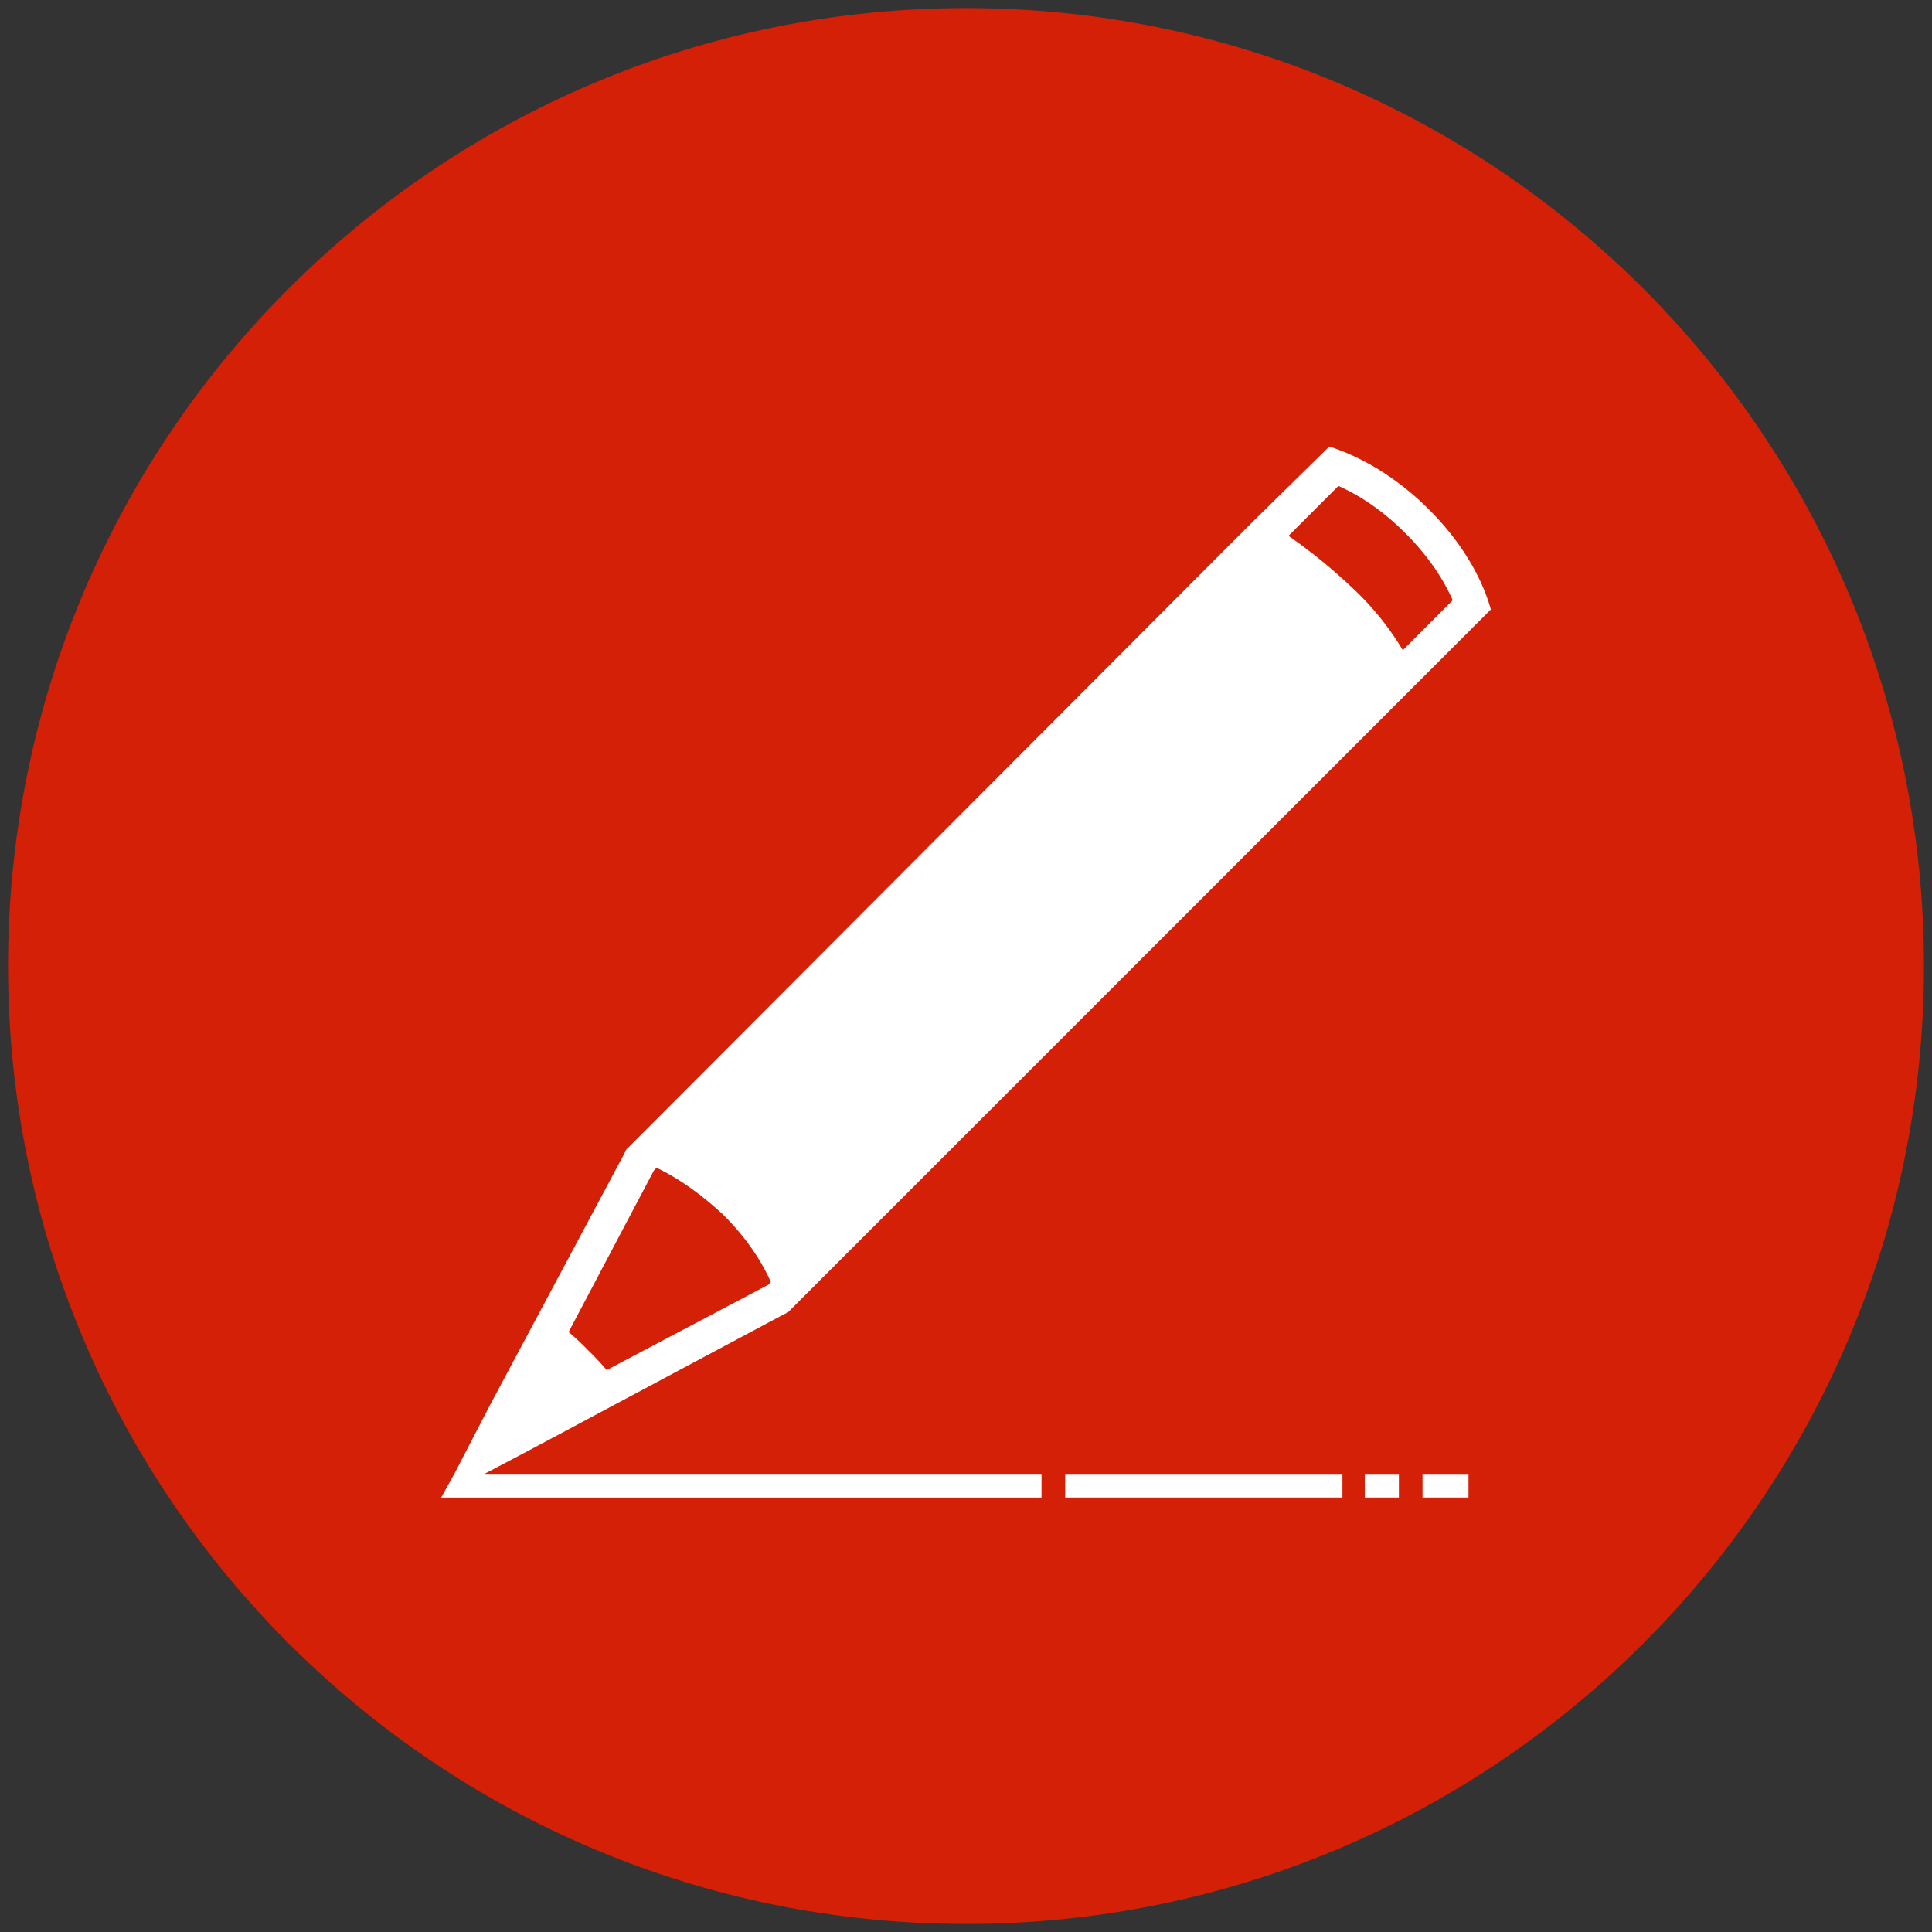<svg id="Capa_1" data-name="Capa 1" xmlns="http://www.w3.org/2000/svg" viewBox="0 0 1200 1200"><rect x="0" y="0" width="1200" height="1200" fill="#333333" stroke="none"/><defs><style>.cls-1{fill:#d32007;}.cls-2{fill:#fff;}</style></defs><title>64-punta resistente</title><path class="cls-1" d="M600,1195c328.6,0,595-266.4,595-595S928.6,5,600,5,5,271.4,5,600s266.4,595,595,595"/><rect class="cls-2" x="661.61" y="915.47" width="172.2" height="14.68"/><rect class="cls-2" x="847.68" y="915.47" width="21.2" height="14.68"/><rect class="cls-2" x="883.56" y="915.47" width="28.55" height="14.68"/><path class="cls-2" d="M887.64,316.52c-19.6-19.6-41.61-32.65-62-39.17l-45.68,44.87L763.6,338.56l-6.52,6.52-354.16,355-13.87,13.87-1.63,3.26L336,813.49,304.2,873l-22,42.43L274,930.17H646.91V915.46h-346l29.4-15.5,59.55-31.81,96.3-51.41,3.26-1.63,13.87-13.87,355-355,6.51-6.51,16.34-16.34L926,378.54C920.3,358.13,907.24,336.12,887.64,316.52ZM477.19,798,376.81,851a156.39,156.39,0,0,0-11.4-12.22,156.61,156.61,0,0,0-12.24-11.43l53-100.38,1.63-1.63c13.87,6.51,28.55,17.13,41.61,29.37Q469,774.3,478.81,796.33ZM871.33,403.84a177,177,0,0,0-31.84-39.17,336.13,336.13,0,0,0-39.17-31.84l31-31q22,9.77,41.61,29.37t29.37,41.61Z"/></svg>